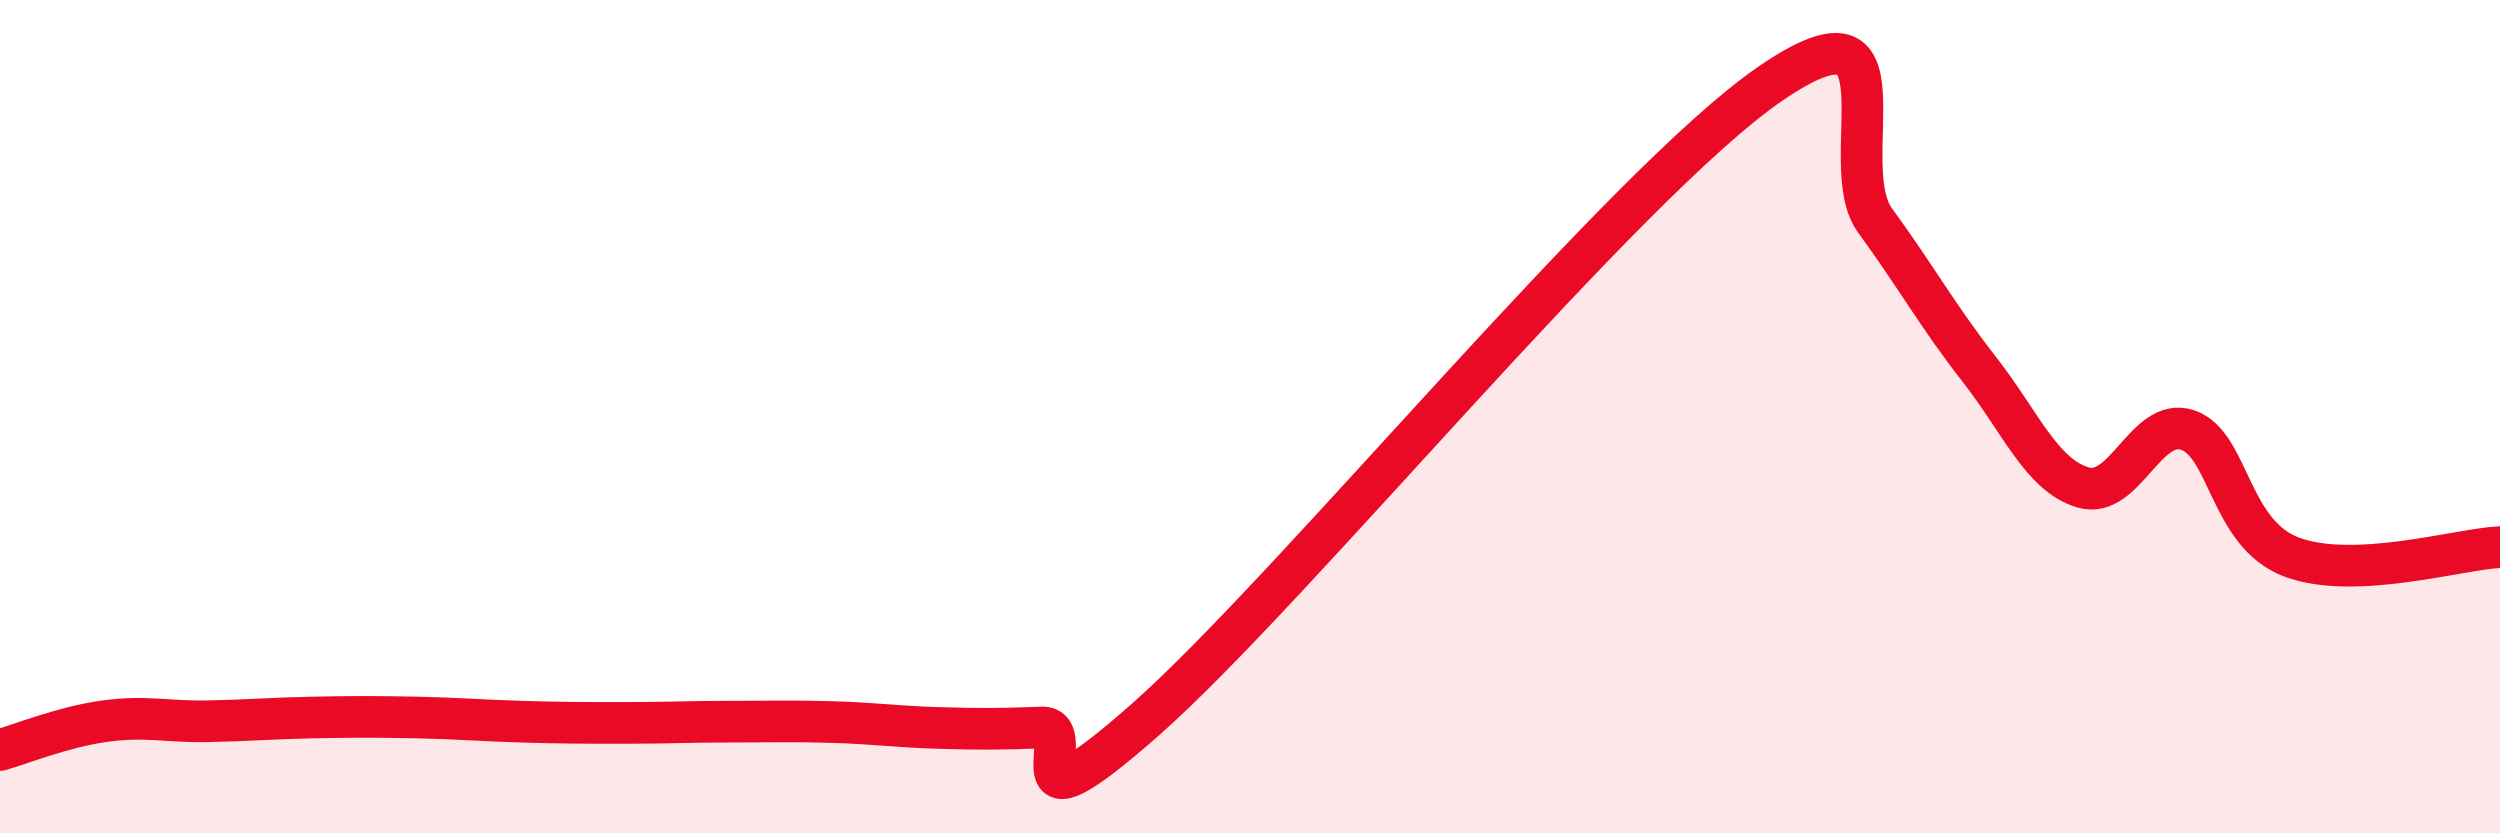 
    <svg width="60" height="20" viewBox="0 0 60 20" xmlns="http://www.w3.org/2000/svg">
      <path
        d="M 0,18 C 0.5,17.86 1.5,17.45 2.5,17.31 C 3.5,17.17 4,17.33 5,17.31 C 6,17.29 6.5,17.24 7.5,17.22 C 8.5,17.2 9,17.2 10,17.22 C 11,17.24 11.5,17.29 12.5,17.32 C 13.5,17.35 14,17.35 15,17.35 C 16,17.35 16.5,17.32 17.5,17.32 C 18.5,17.32 19,17.3 20,17.33 C 21,17.36 21.5,17.44 22.5,17.47 C 23.5,17.5 24,17.5 25,17.46 C 26,17.42 24,20.35 27.5,17.26 C 31,14.17 39,4.39 42.5,2 C 46,-0.39 44,3.92 45,5.29 C 46,6.66 46.5,7.58 47.5,8.86 C 48.5,10.14 49,11.41 50,11.7 C 51,11.99 51.5,9.99 52.5,10.32 C 53.5,10.65 53.5,12.81 55,13.37 C 56.5,13.93 59,13.18 60,13.13L60 20L0 20Z"
        fill="#EB0A25"
        opacity="0.1"
        stroke-linecap="round"
        stroke-linejoin="round"
      />
      <path
        d="M 0,18 C 0.5,17.86 1.5,17.45 2.5,17.31 C 3.5,17.17 4,17.33 5,17.31 C 6,17.29 6.5,17.24 7.5,17.22 C 8.5,17.2 9,17.2 10,17.22 C 11,17.24 11.5,17.29 12.5,17.32 C 13.5,17.35 14,17.35 15,17.35 C 16,17.35 16.5,17.32 17.5,17.32 C 18.5,17.32 19,17.3 20,17.33 C 21,17.36 21.5,17.44 22.5,17.47 C 23.5,17.5 24,17.5 25,17.46 C 26,17.42 24,20.35 27.5,17.26 C 31,14.17 39,4.39 42.5,2 C 46,-0.39 44,3.92 45,5.29 C 46,6.66 46.5,7.58 47.5,8.86 C 48.5,10.14 49,11.41 50,11.7 C 51,11.99 51.5,9.99 52.5,10.32 C 53.5,10.65 53.5,12.81 55,13.37 C 56.5,13.93 59,13.18 60,13.13"
        stroke="#EB0A25"
        stroke-width="1"
        fill="none"
        stroke-linecap="round"
        stroke-linejoin="round"
      />
    </svg>
  